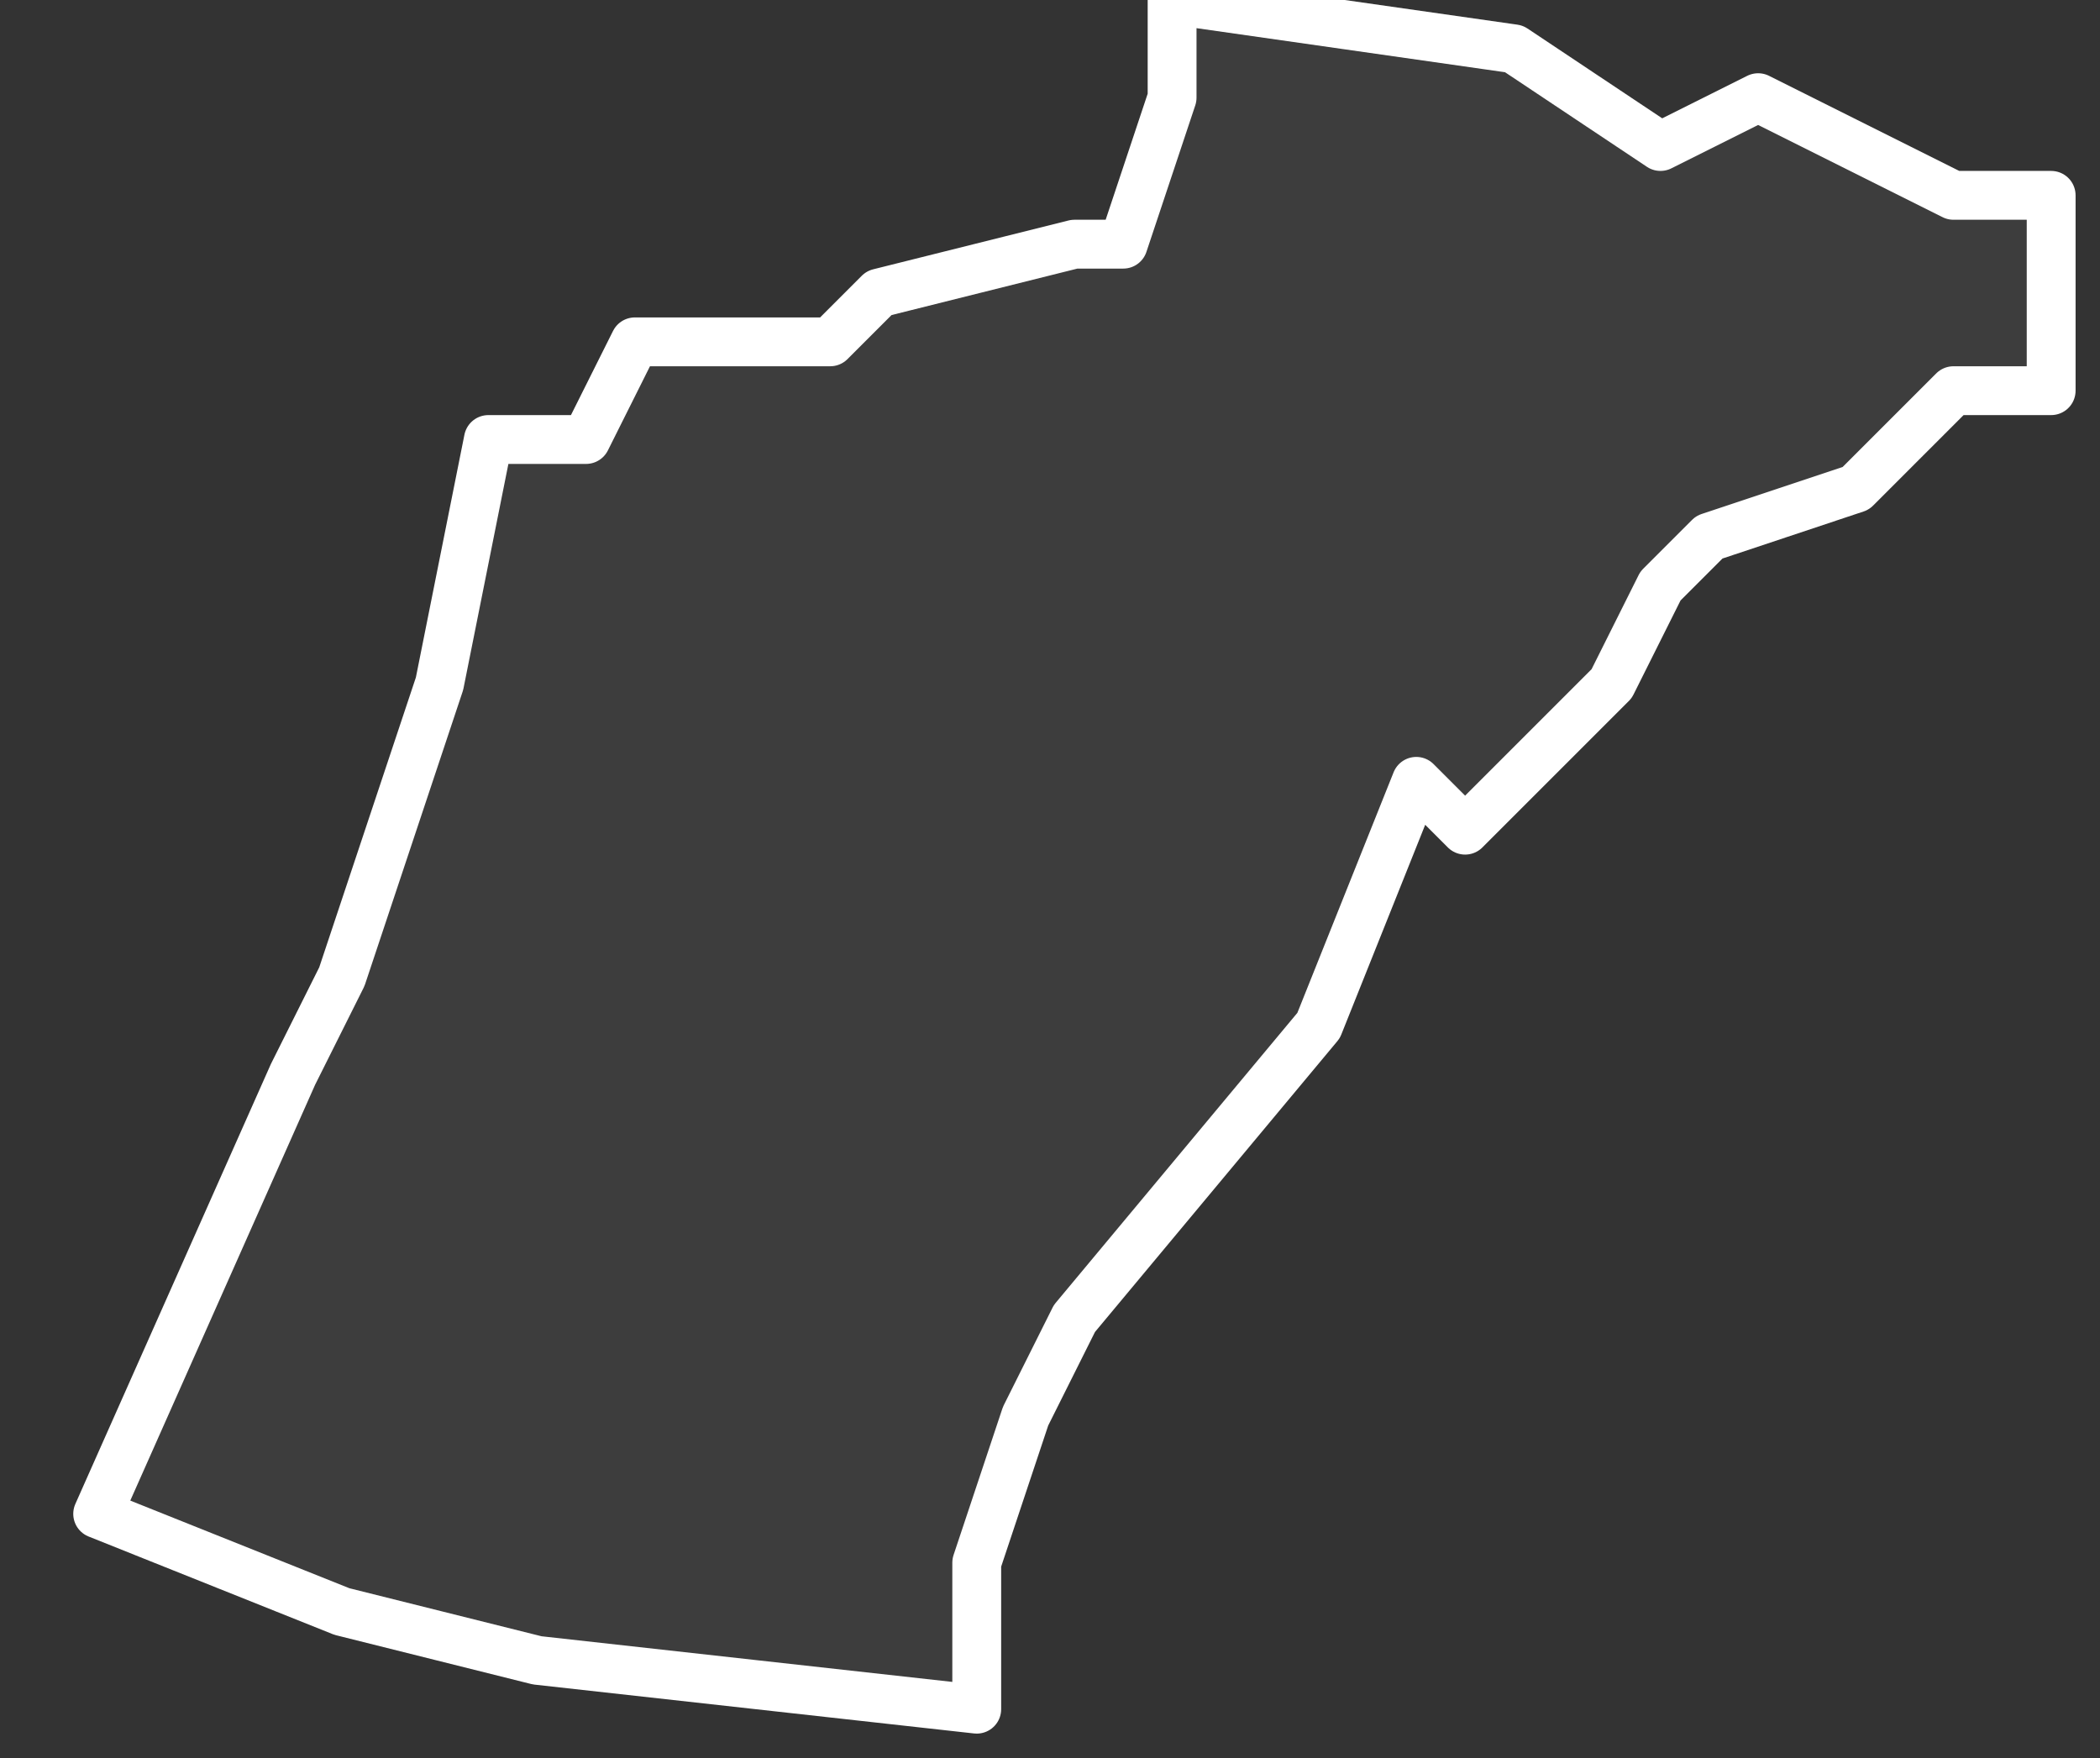 <svg xmlns="http://www.w3.org/2000/svg" version="1.2" viewBox="-0.351 -67.434 0.043 0.036"><rect x="-0.351" y="-67.434" width="0.043" height="0.036" fill="#333333" stroke="none"/><g><path fill="#fff" fill-opacity=".05" fill-rule="evenodd" stroke="#fff" stroke-linecap="round" stroke-linejoin="round" stroke-width=".001" d="m-.331-67.399-.009-.001-.004-.001-.005-.002.004-.009.001-.002.002-.006.001-.005.002-0.0.001-.002.001 0.0.003 0.0.001-.001.004-.001.001-0.0.001-.003 0-.002.007.001.003.002.002-.001.004.002.002 0-0.0.004-.002 0-.002.002-.003.001-.001.001-.001.002-.003.003-.001-.001-.002.005-.005.006-.001.002-.001.003Z" class="polygon"/></g></svg>